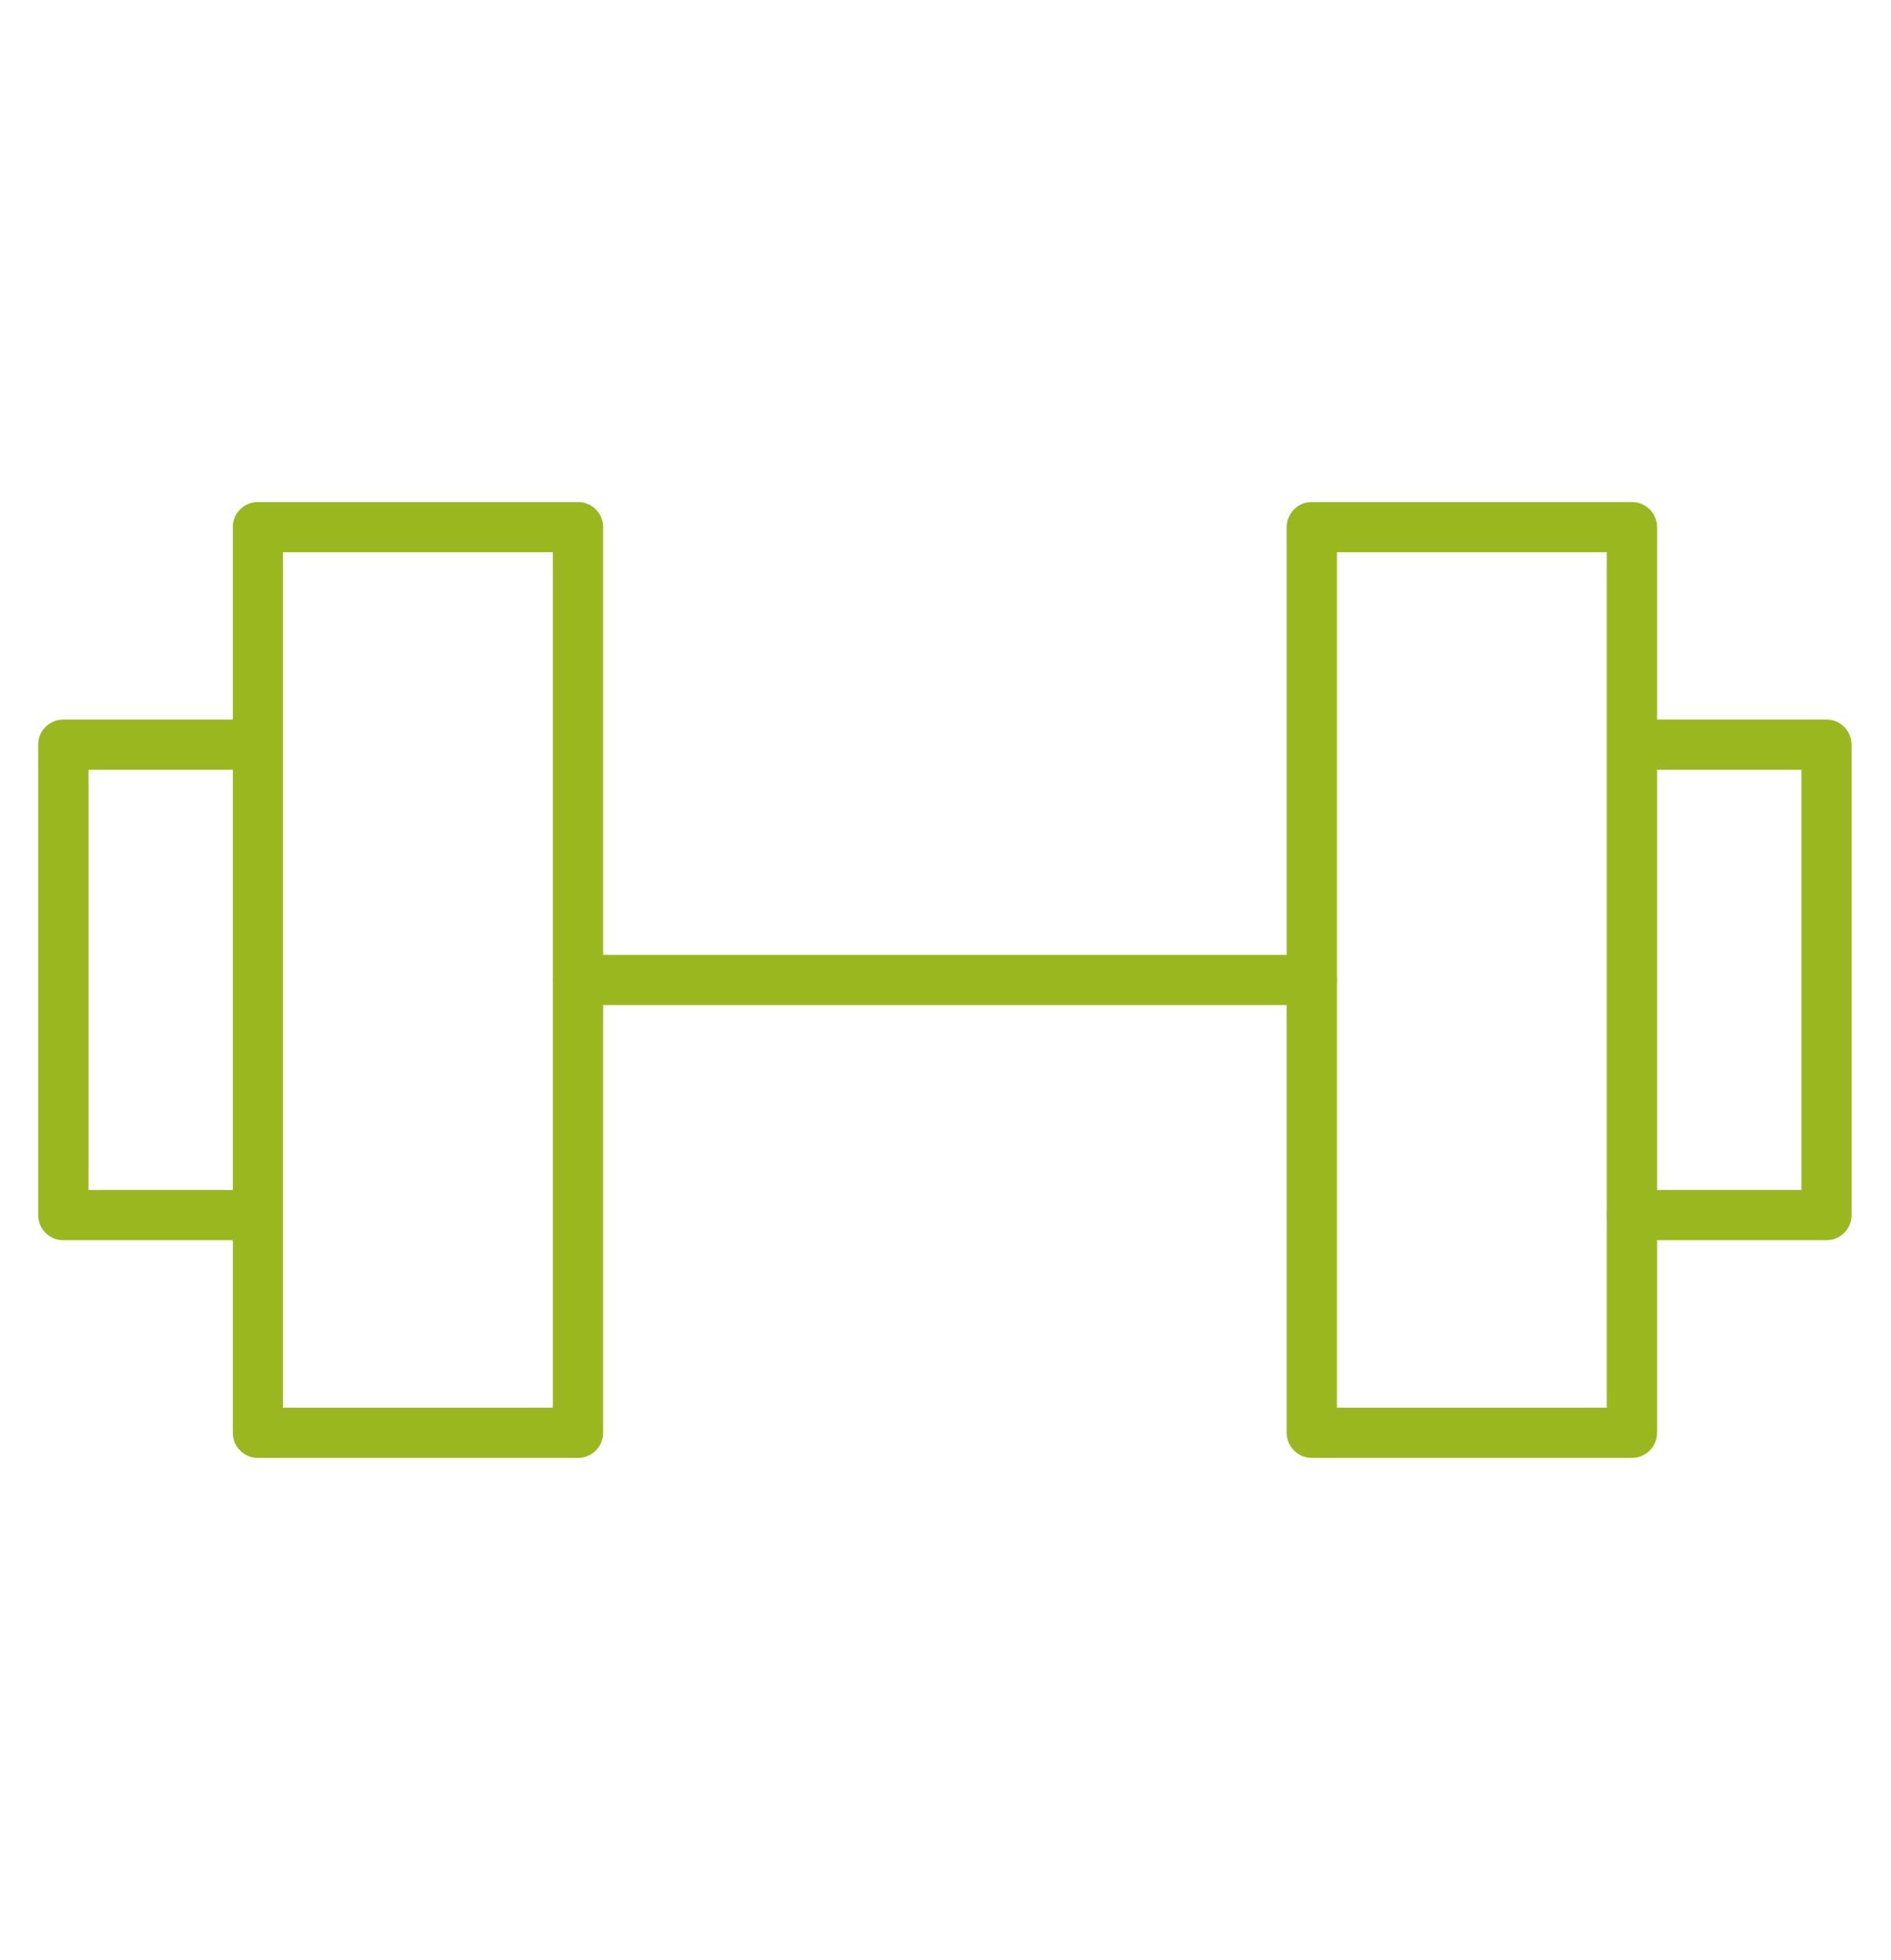 <?xml version="1.0"?>
<svg xmlns="http://www.w3.org/2000/svg" viewBox="0 0 31.105 32" width="55" height="57"><path fill="#9BB71F" d="M9.508 23.861H4.243a.413.413 0 01-.413-.413V8.552c0-.228.185-.413.413-.413h5.265c.229 0 .413.186.413.413v14.896a.413.413 0 01-.413.413zm-4.853-.826h4.439V8.965H4.655v14.07z"/><path fill="#9BB71F" d="M4.243 20.28H1.042a.413.413 0 01-.414-.413v-7.736c0-.228.185-.414.414-.414h3.201a.414.414 0 010 .827H1.455v6.91h2.788a.414.414 0 010 .826zM26.843 23.861h-5.264a.414.414 0 01-.414-.413V8.552c0-.228.185-.413.414-.413h5.264c.229 0 .414.186.414.413v14.896a.414.414 0 01-.414.413zm-4.852-.826h4.439V8.965h-4.439v14.07z"/><path fill="#9BB71F" d="M30.044 20.28h-3.201a.413.413 0 010-.826h2.788v-6.91h-2.788a.414.414 0 010-.827h3.201c.229 0 .412.186.412.414v7.736c0 .23-.184.413-.412.413zM21.578 16.413H9.507a.413.413 0 010-.826h12.071a.412.412 0 110 .826z"/></svg>
